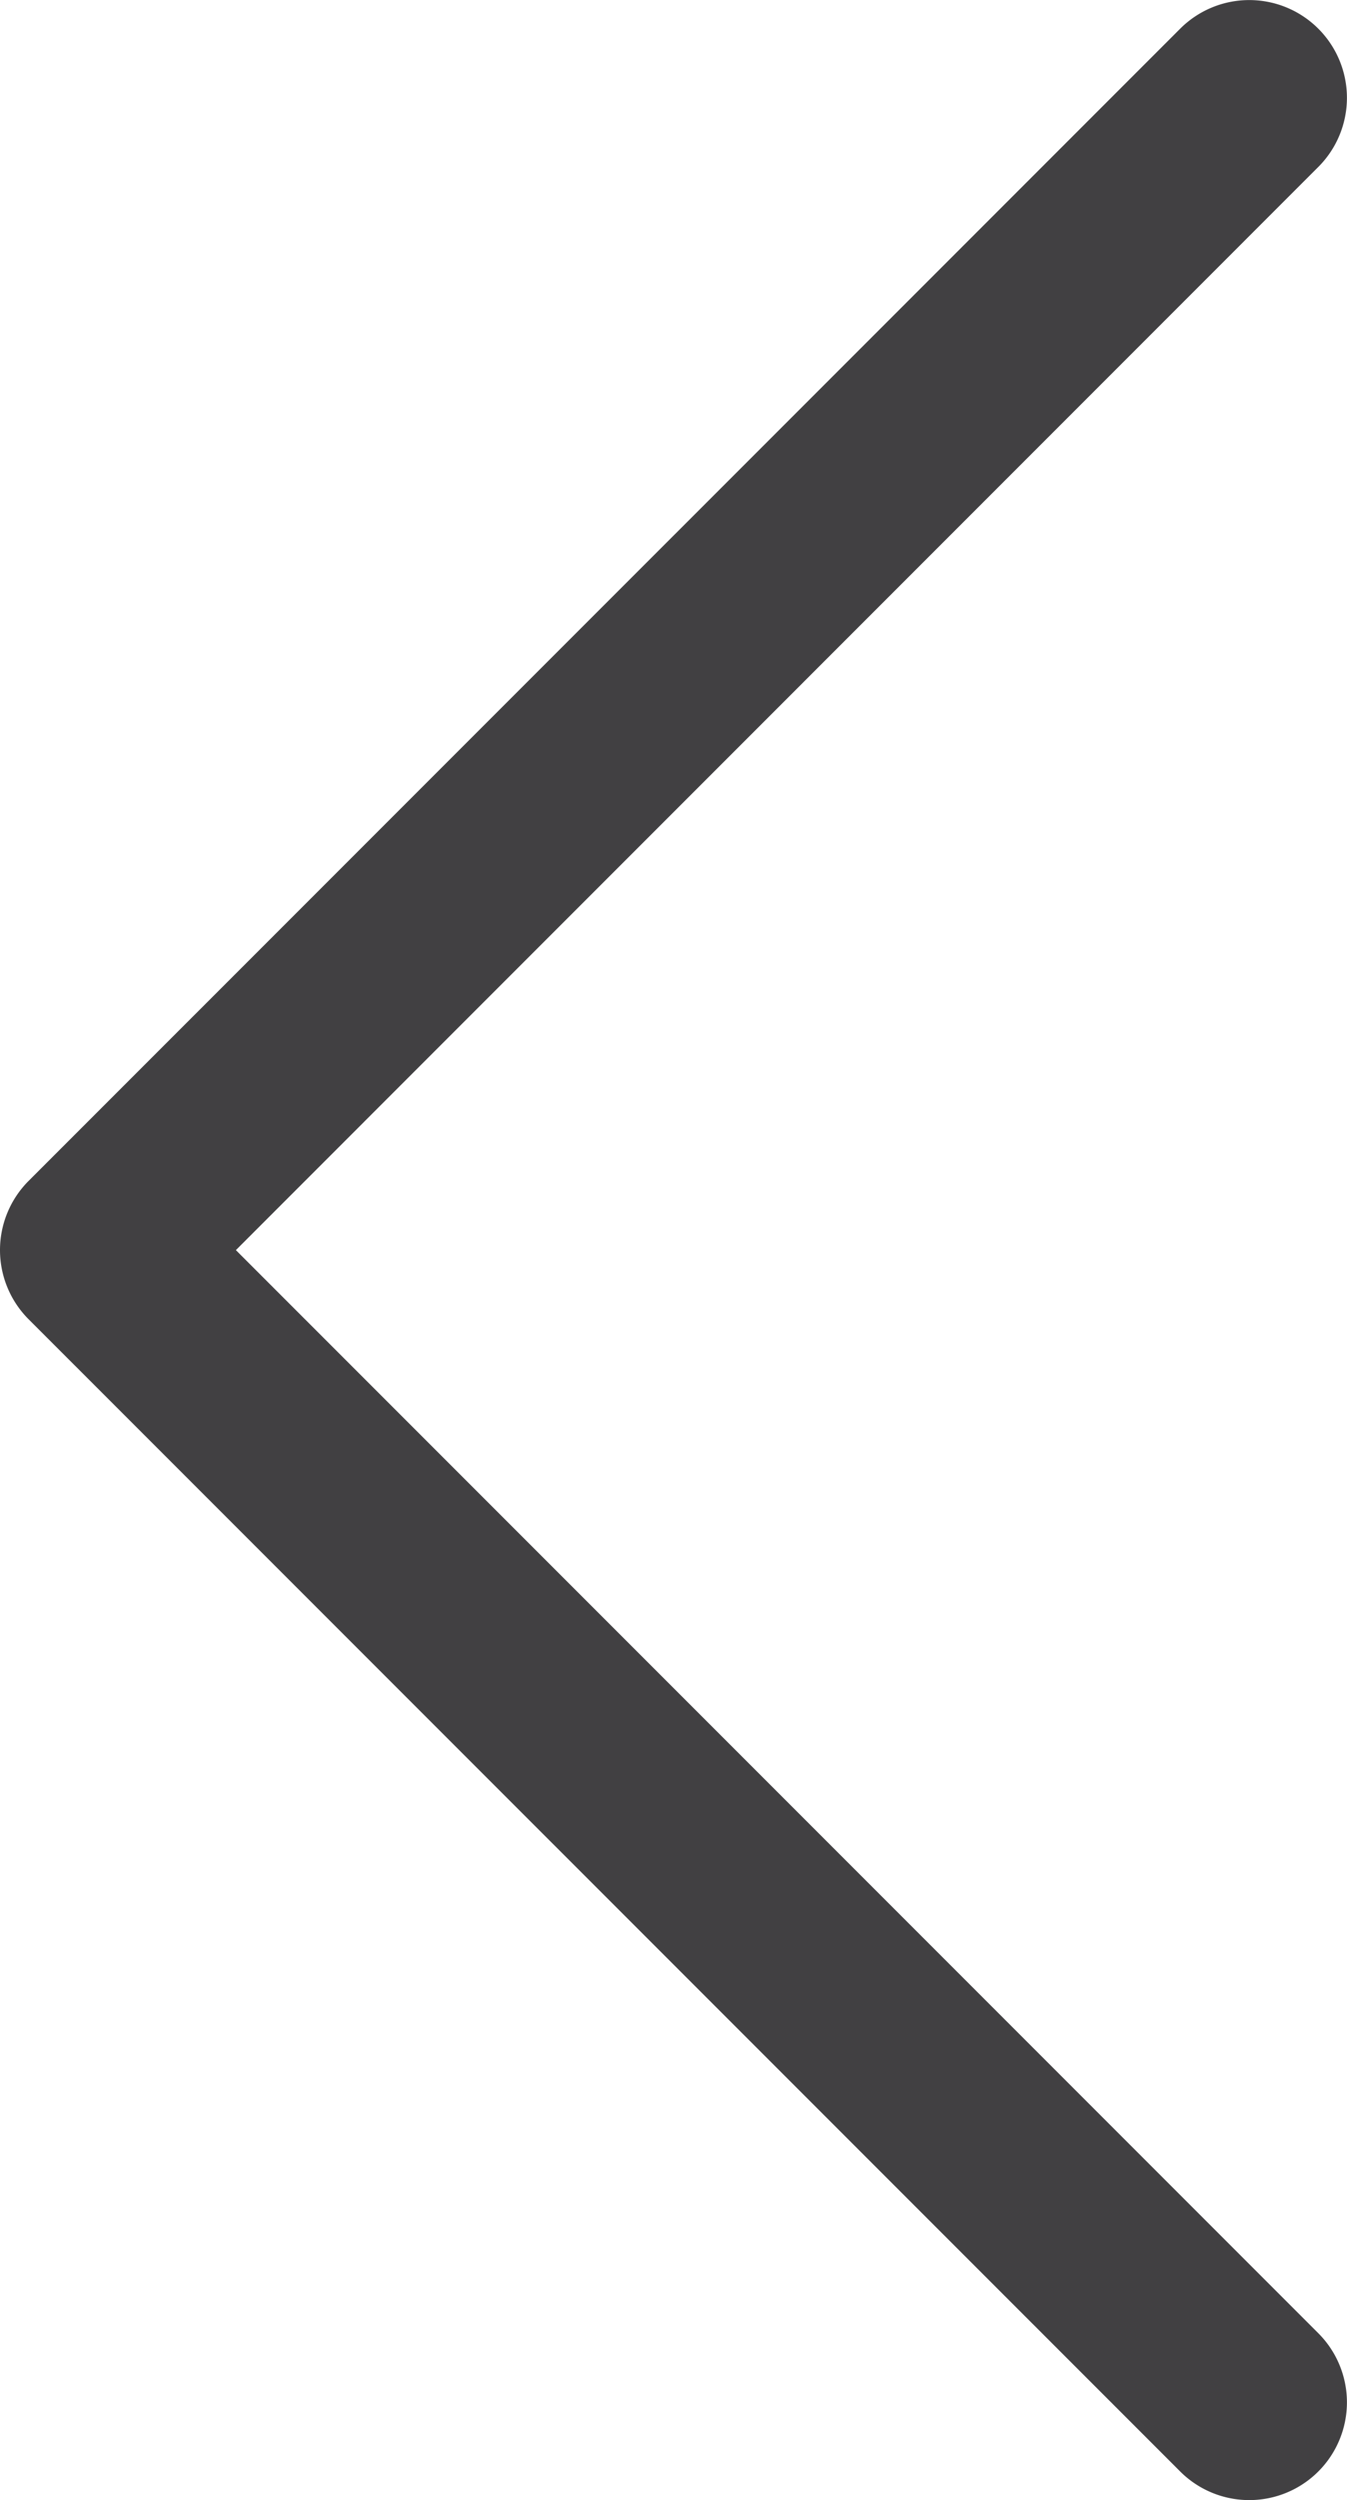 <svg xmlns="http://www.w3.org/2000/svg" width="15.406" height="28.576" viewBox="0 0 15.406 28.576">
    <path fill="#414042" d="M6410.26 36.86l12.38-12.381a1.117 1.117 0 0 0-1.58-1.58l-13.171 13.17a1.119 1.119 0 0 0 0 1.581l13.171 13.17a1.117 1.117 0 0 0 1.58-1.58z" transform="translate(-6407.562 -22.571)"/>
</svg>
